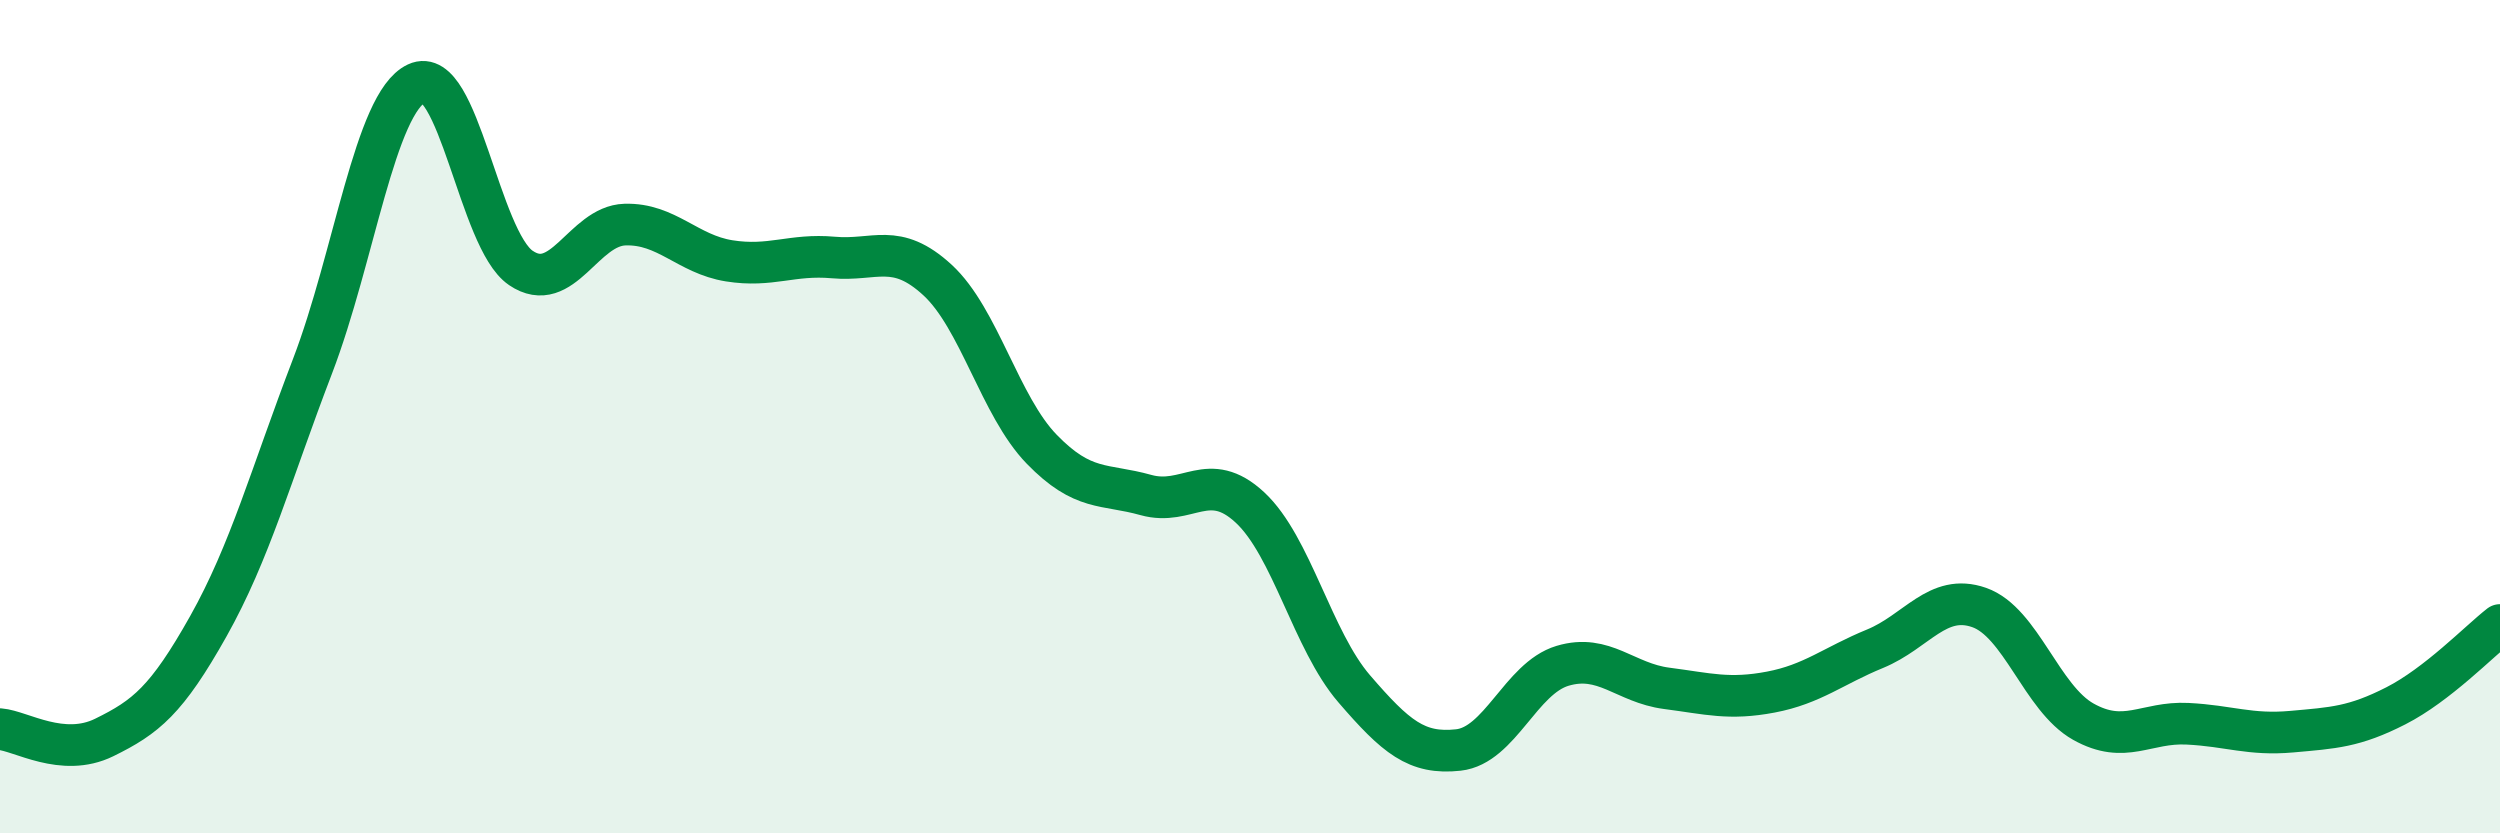 
    <svg width="60" height="20" viewBox="0 0 60 20" xmlns="http://www.w3.org/2000/svg">
      <path
        d="M 0,17.5 C 0.5,17.54 1.5,18.19 2.5,17.7 C 3.5,17.21 4,16.81 5,15.03 C 6,13.25 6.5,11.4 7.5,8.79 C 8.5,6.18 9,2.47 10,2 C 11,1.53 11.5,5.75 12.5,6.43 C 13.5,7.11 14,5.42 15,5.39 C 16,5.36 16.5,6.1 17.5,6.26 C 18.5,6.42 19,6.09 20,6.18 C 21,6.27 21.5,5.8 22.5,6.72 C 23.5,7.64 24,9.75 25,10.78 C 26,11.81 26.5,11.6 27.5,11.88 C 28.5,12.16 29,11.25 30,12.18 C 31,13.11 31.5,15.37 32.5,16.53 C 33.5,17.69 34,18.11 35,18 C 36,17.89 36.5,16.28 37.5,15.98 C 38.5,15.68 39,16.39 40,16.52 C 41,16.65 41.5,16.8 42.5,16.61 C 43.5,16.42 44,15.98 45,15.57 C 46,15.16 46.5,14.23 47.5,14.58 C 48.5,14.93 49,16.76 50,17.32 C 51,17.88 51.5,17.32 52.5,17.37 C 53.5,17.42 54,17.65 55,17.56 C 56,17.47 56.5,17.45 57.5,16.94 C 58.5,16.43 59.5,15.39 60,15L60 20L0 20Z"
        fill="#008740"
        opacity="0.1"
        stroke-linecap="round"
        stroke-linejoin="round"
      />
      <path
        d="M 0,17.5 C 0.5,17.54 1.5,18.19 2.5,17.7 C 3.5,17.21 4,16.81 5,15.03 C 6,13.25 6.5,11.4 7.5,8.79 C 8.5,6.18 9,2.47 10,2 C 11,1.53 11.5,5.75 12.5,6.43 C 13.5,7.11 14,5.42 15,5.39 C 16,5.36 16.5,6.1 17.5,6.26 C 18.5,6.42 19,6.09 20,6.18 C 21,6.27 21.5,5.8 22.5,6.72 C 23.5,7.64 24,9.75 25,10.78 C 26,11.81 26.5,11.6 27.5,11.88 C 28.5,12.16 29,11.25 30,12.18 C 31,13.11 31.5,15.37 32.5,16.53 C 33.5,17.69 34,18.11 35,18 C 36,17.89 36.5,16.28 37.5,15.98 C 38.5,15.68 39,16.39 40,16.52 C 41,16.65 41.5,16.8 42.5,16.61 C 43.5,16.42 44,15.98 45,15.57 C 46,15.16 46.5,14.23 47.5,14.58 C 48.5,14.93 49,16.76 50,17.32 C 51,17.88 51.5,17.32 52.5,17.37 C 53.5,17.42 54,17.65 55,17.56 C 56,17.47 56.5,17.45 57.5,16.94 C 58.5,16.43 59.5,15.39 60,15"
        stroke="#008740"
        stroke-width="1"
        fill="none"
        stroke-linecap="round"
        stroke-linejoin="round"
      />
    </svg>
  